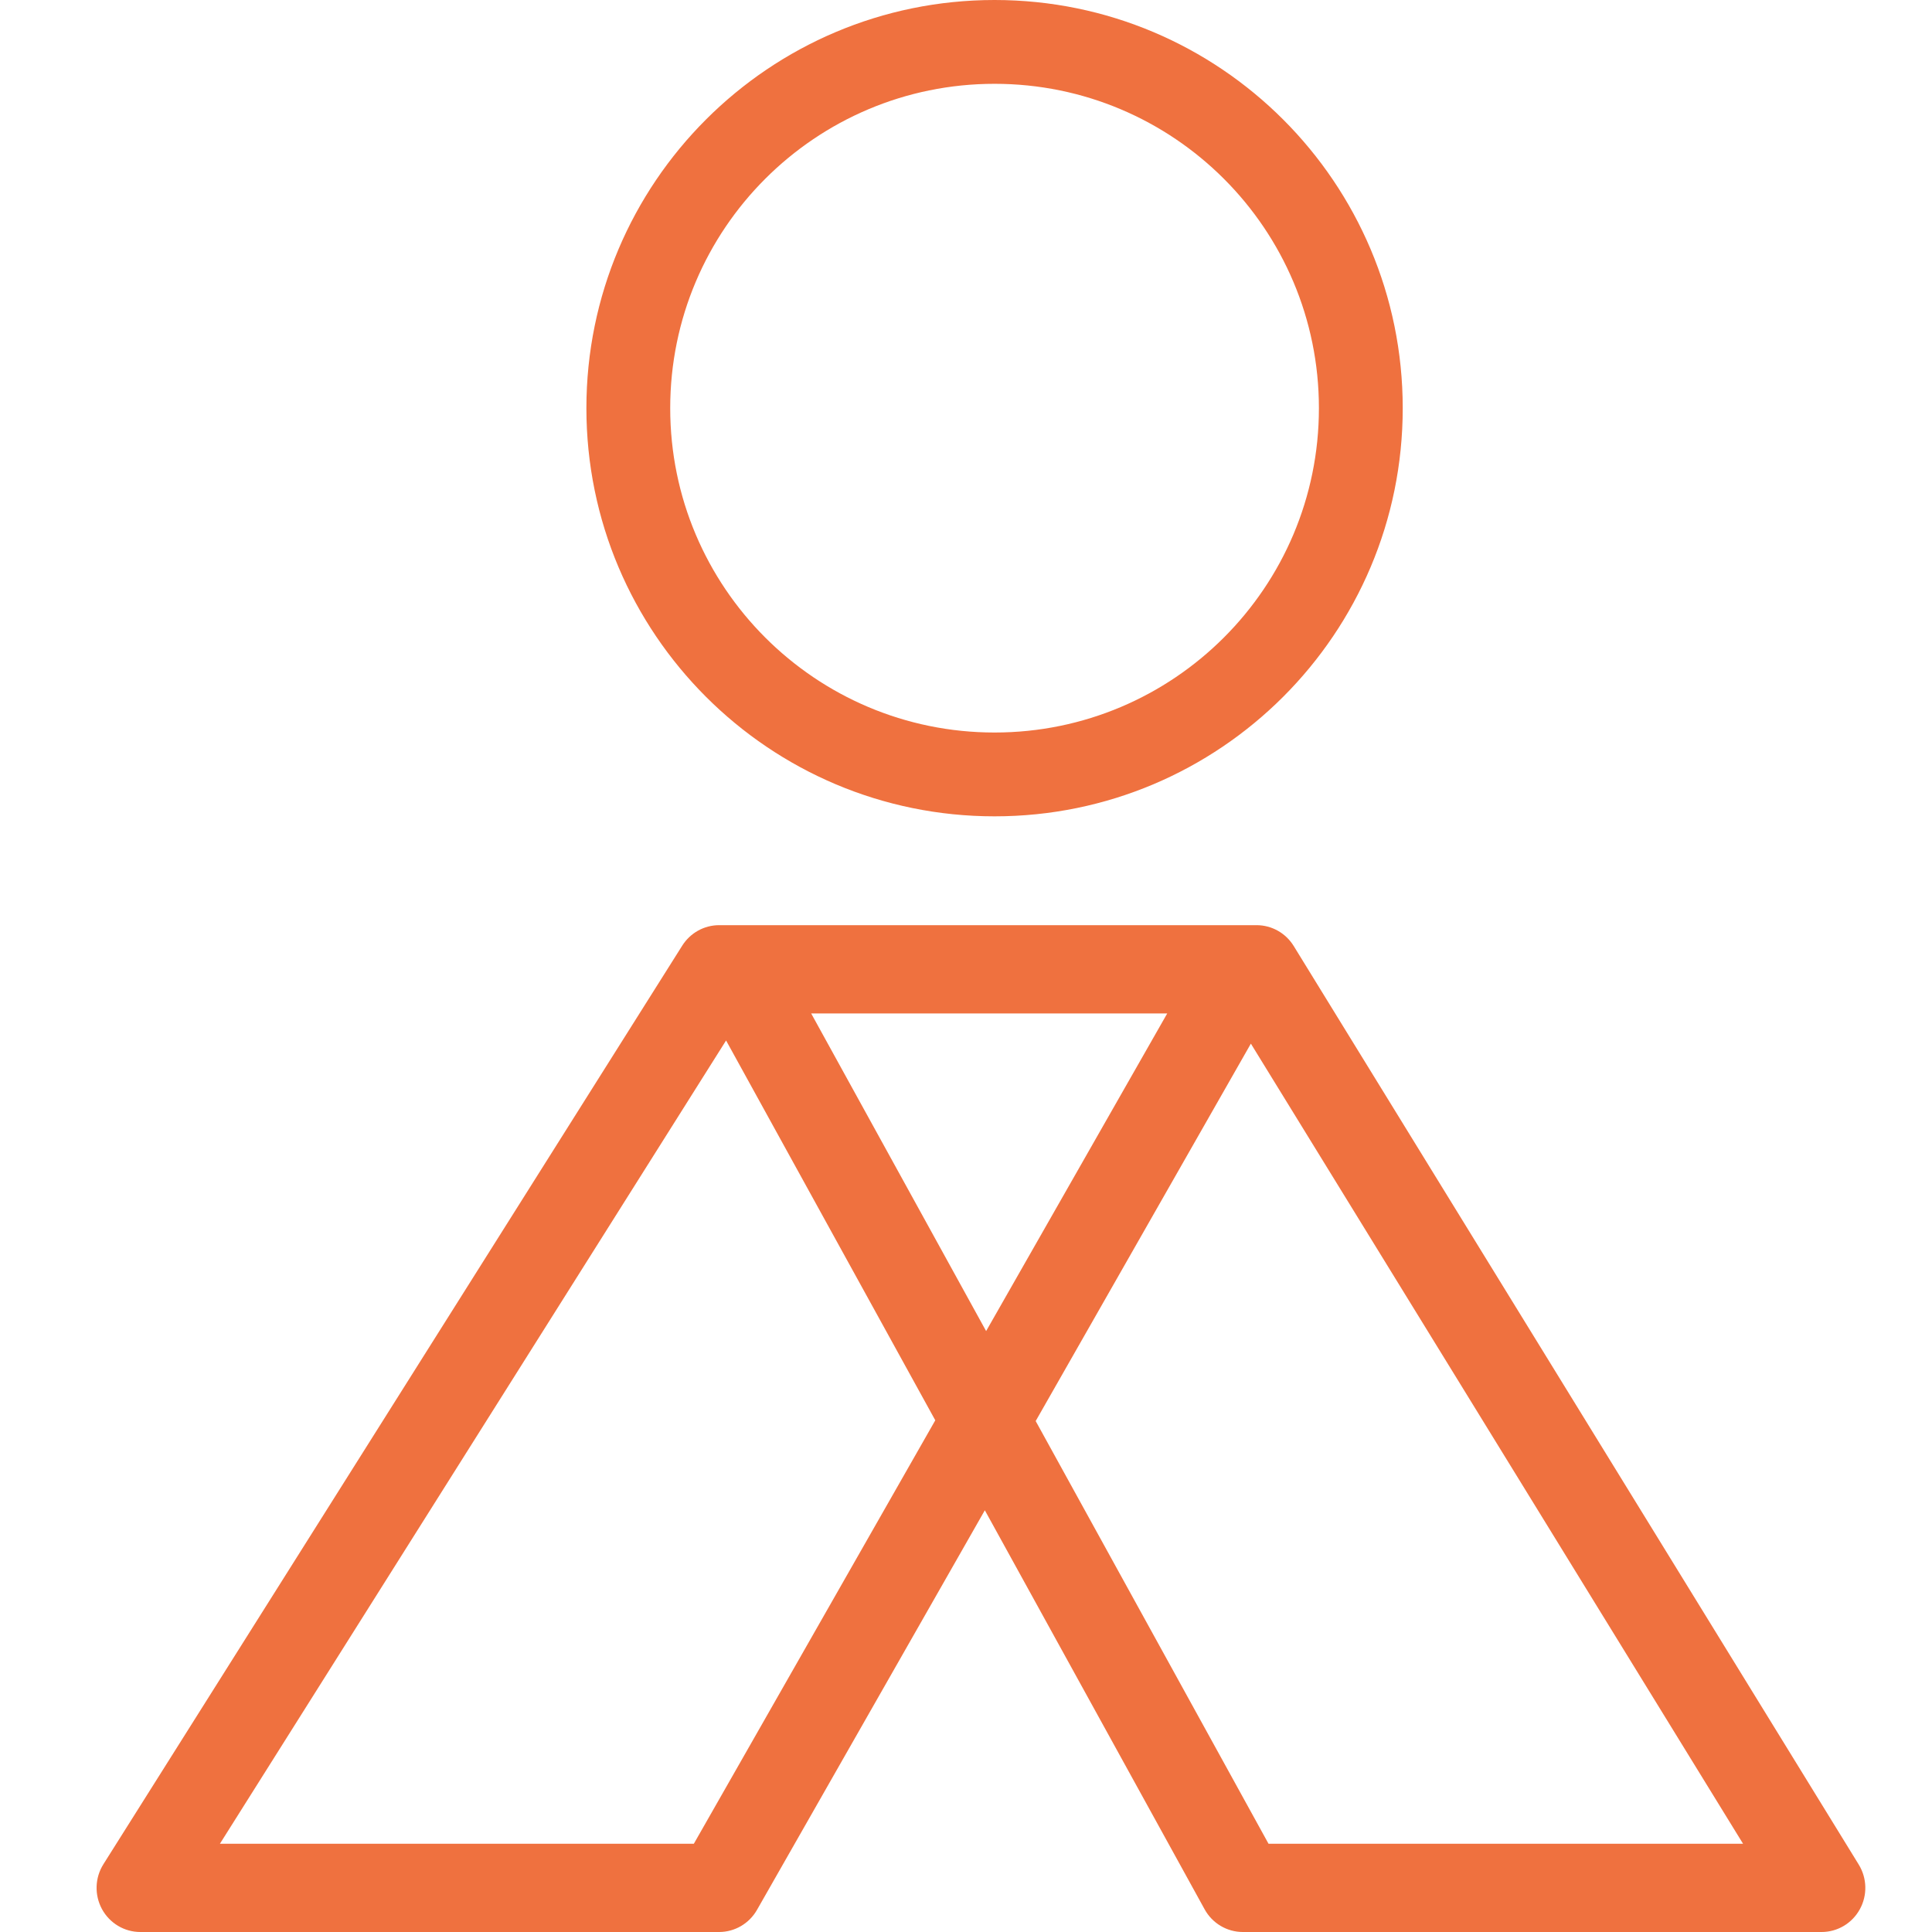 <svg xmlns="http://www.w3.org/2000/svg" width="60" height="60" viewBox="0 0 60 60" fill="none"><path fill-rule="evenodd" clip-rule="evenodd" d="M30.887 22.749C25.324 22.749 20.814 18.239 20.814 12.676C20.814 7.113 25.324 2.603 30.887 2.603C36.45 2.603 40.96 7.113 40.96 12.676C40.96 18.239 36.45 22.749 30.887 22.749ZM18.211 12.676C18.211 19.677 23.887 25.352 30.887 25.352C37.888 25.352 43.563 19.677 43.563 12.676C43.563 5.675 37.888 0 30.887 0C23.887 0 18.211 5.675 18.211 12.676ZM21.188 29.367C21.437 28.972 21.869 28.732 22.333 28.732H22.884H38.597H39.025C39.494 28.732 39.93 28.977 40.178 29.38L57.725 57.906C57.985 58.329 57.998 58.861 57.758 59.295C57.519 59.73 57.065 60 56.572 60H38.597C38.104 60 37.65 59.73 37.411 59.296L30.585 46.903L23.509 59.313C23.267 59.738 22.818 60 22.333 60H4.357C3.862 60 3.406 59.727 3.167 59.289C2.929 58.85 2.946 58.316 3.212 57.894L21.188 29.367ZM6.83 57.259L22.549 32.313L29.046 44.109L21.548 57.259H6.83ZM39.395 57.259L32.164 44.132L38.847 32.411L54.132 57.259H39.395ZM30.625 41.338L36.249 31.474H25.192L30.625 41.338Z" fill="#EF713F"/></svg>